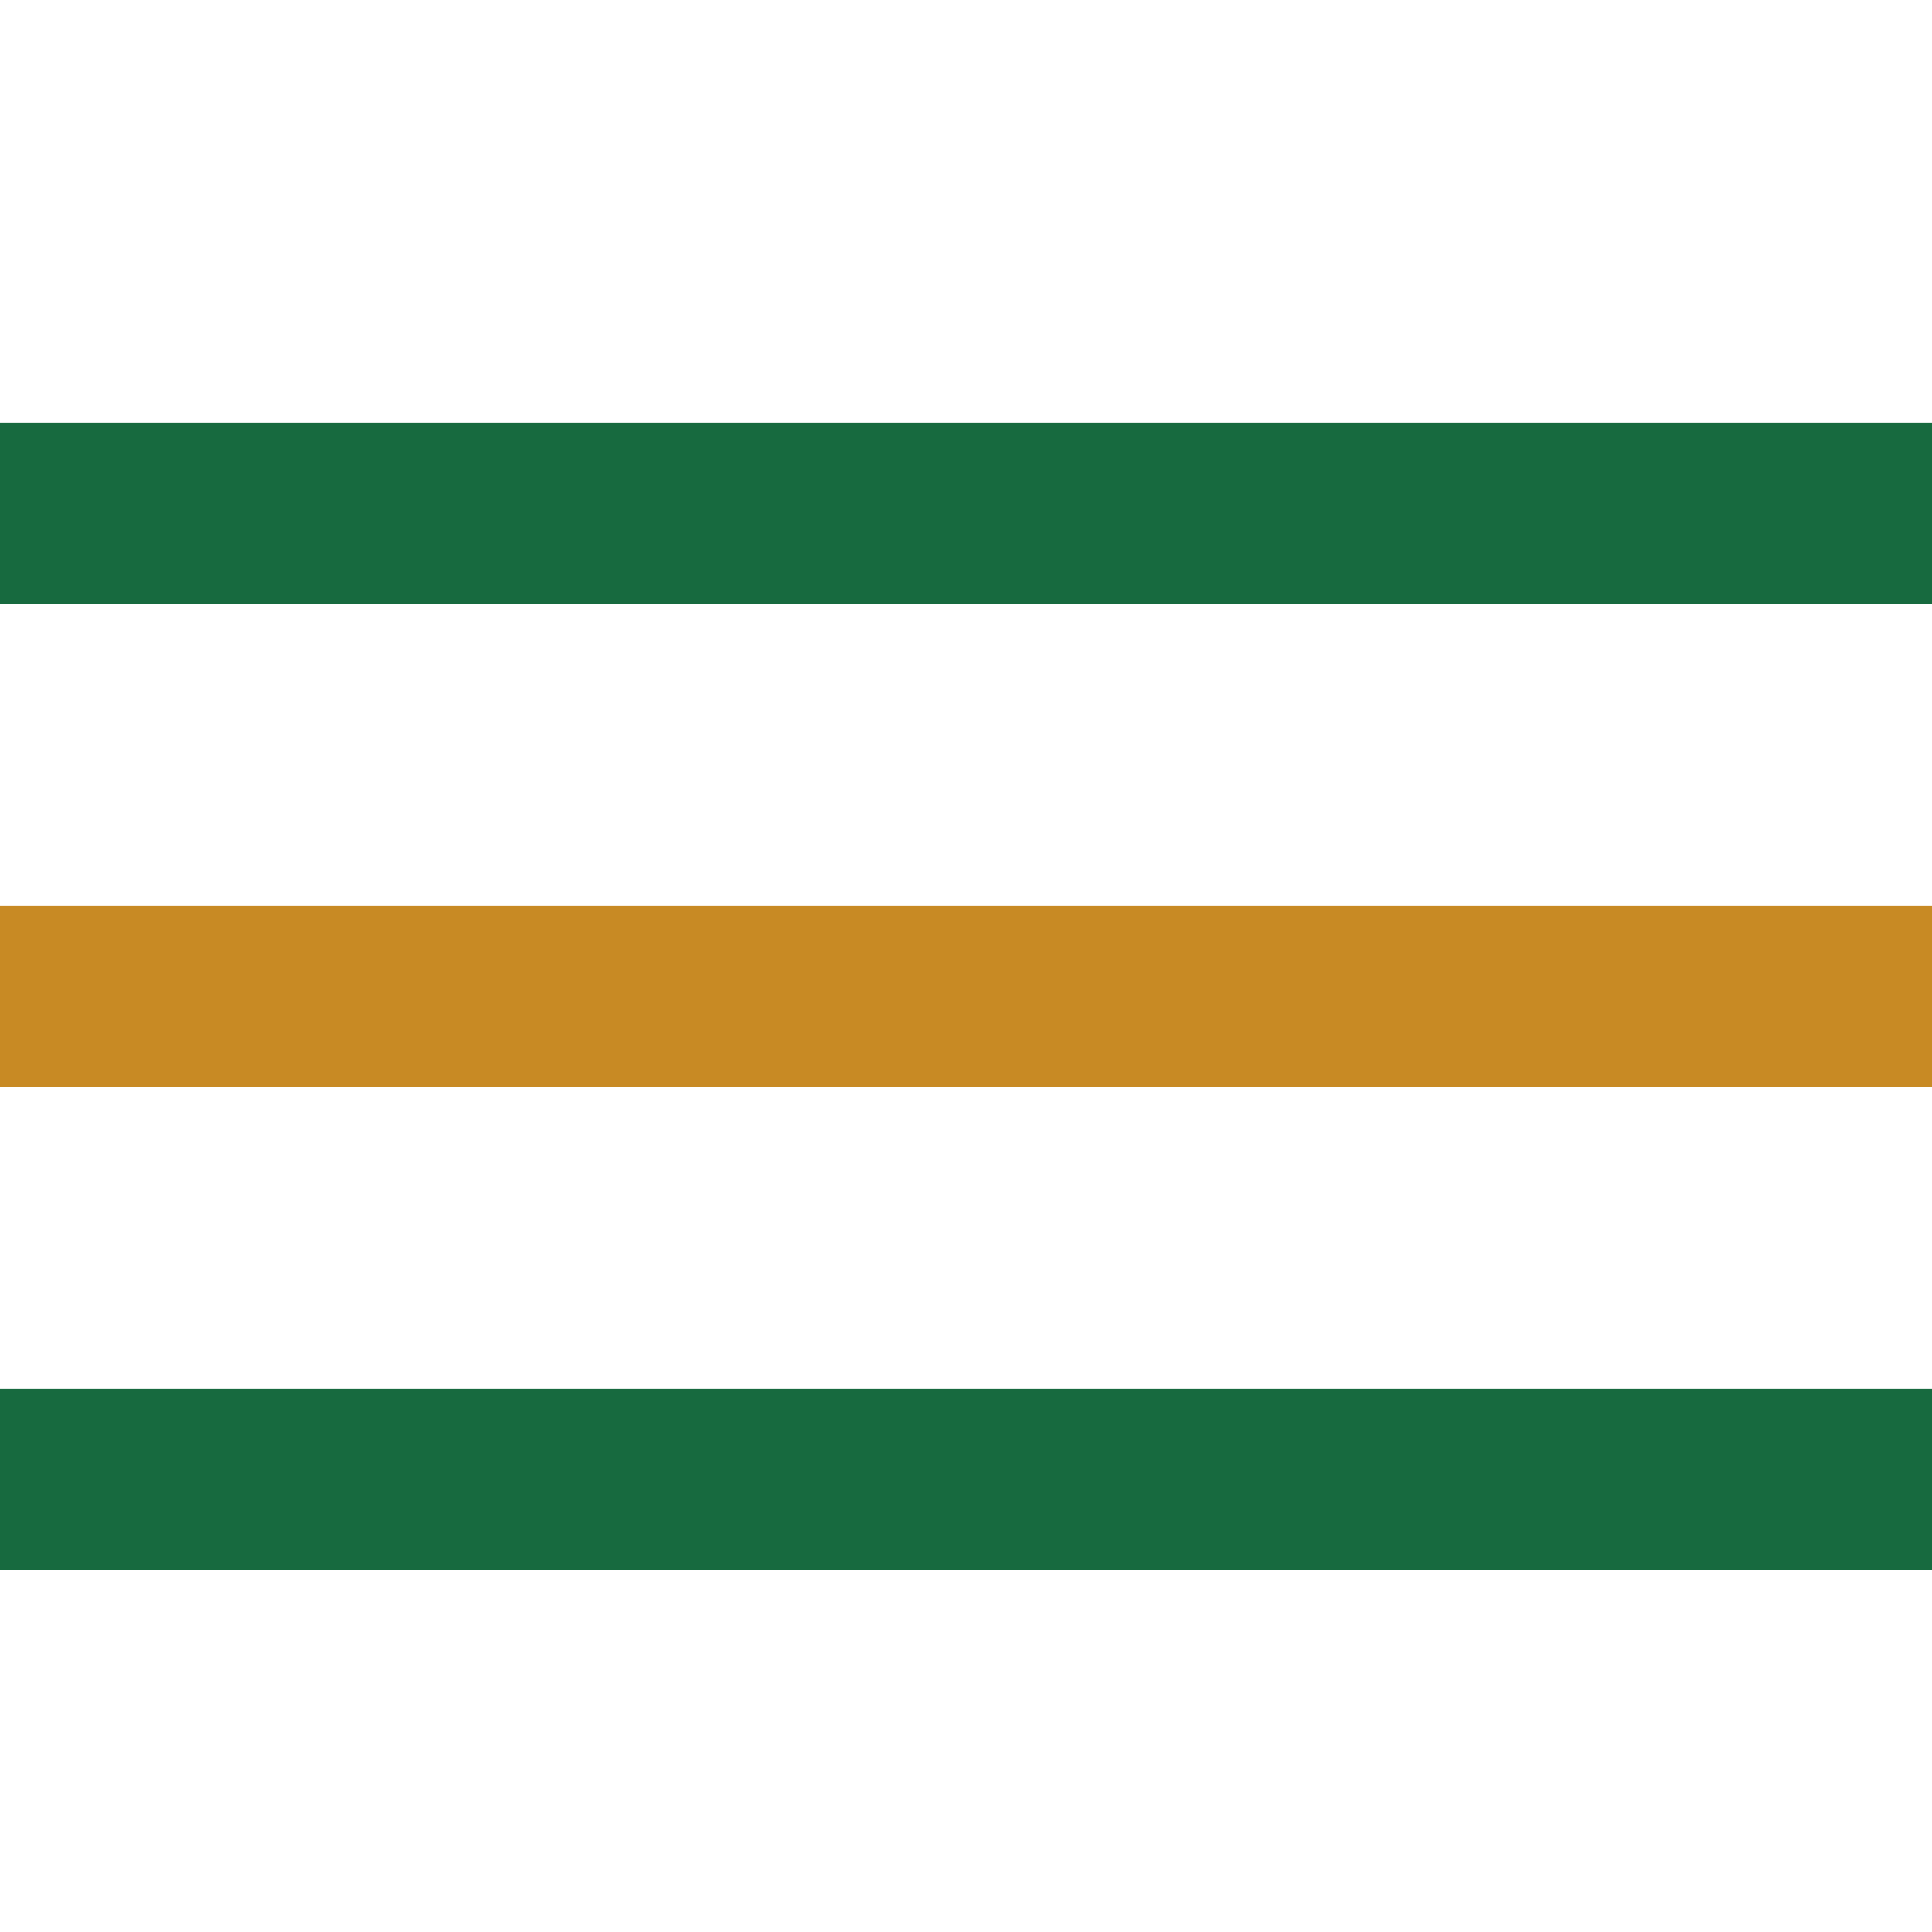 <?xml version="1.0" encoding="UTF-8"?>
<svg xmlns="http://www.w3.org/2000/svg" width="32" height="32" viewBox="0 0 32 32"><rect y="7" width="32" height="3" fill="#176a3f"/><rect y="15" width="32" height="3" fill="#c88a24"/><rect y="23" width="32" height="3" fill="#176a3f"/></svg>